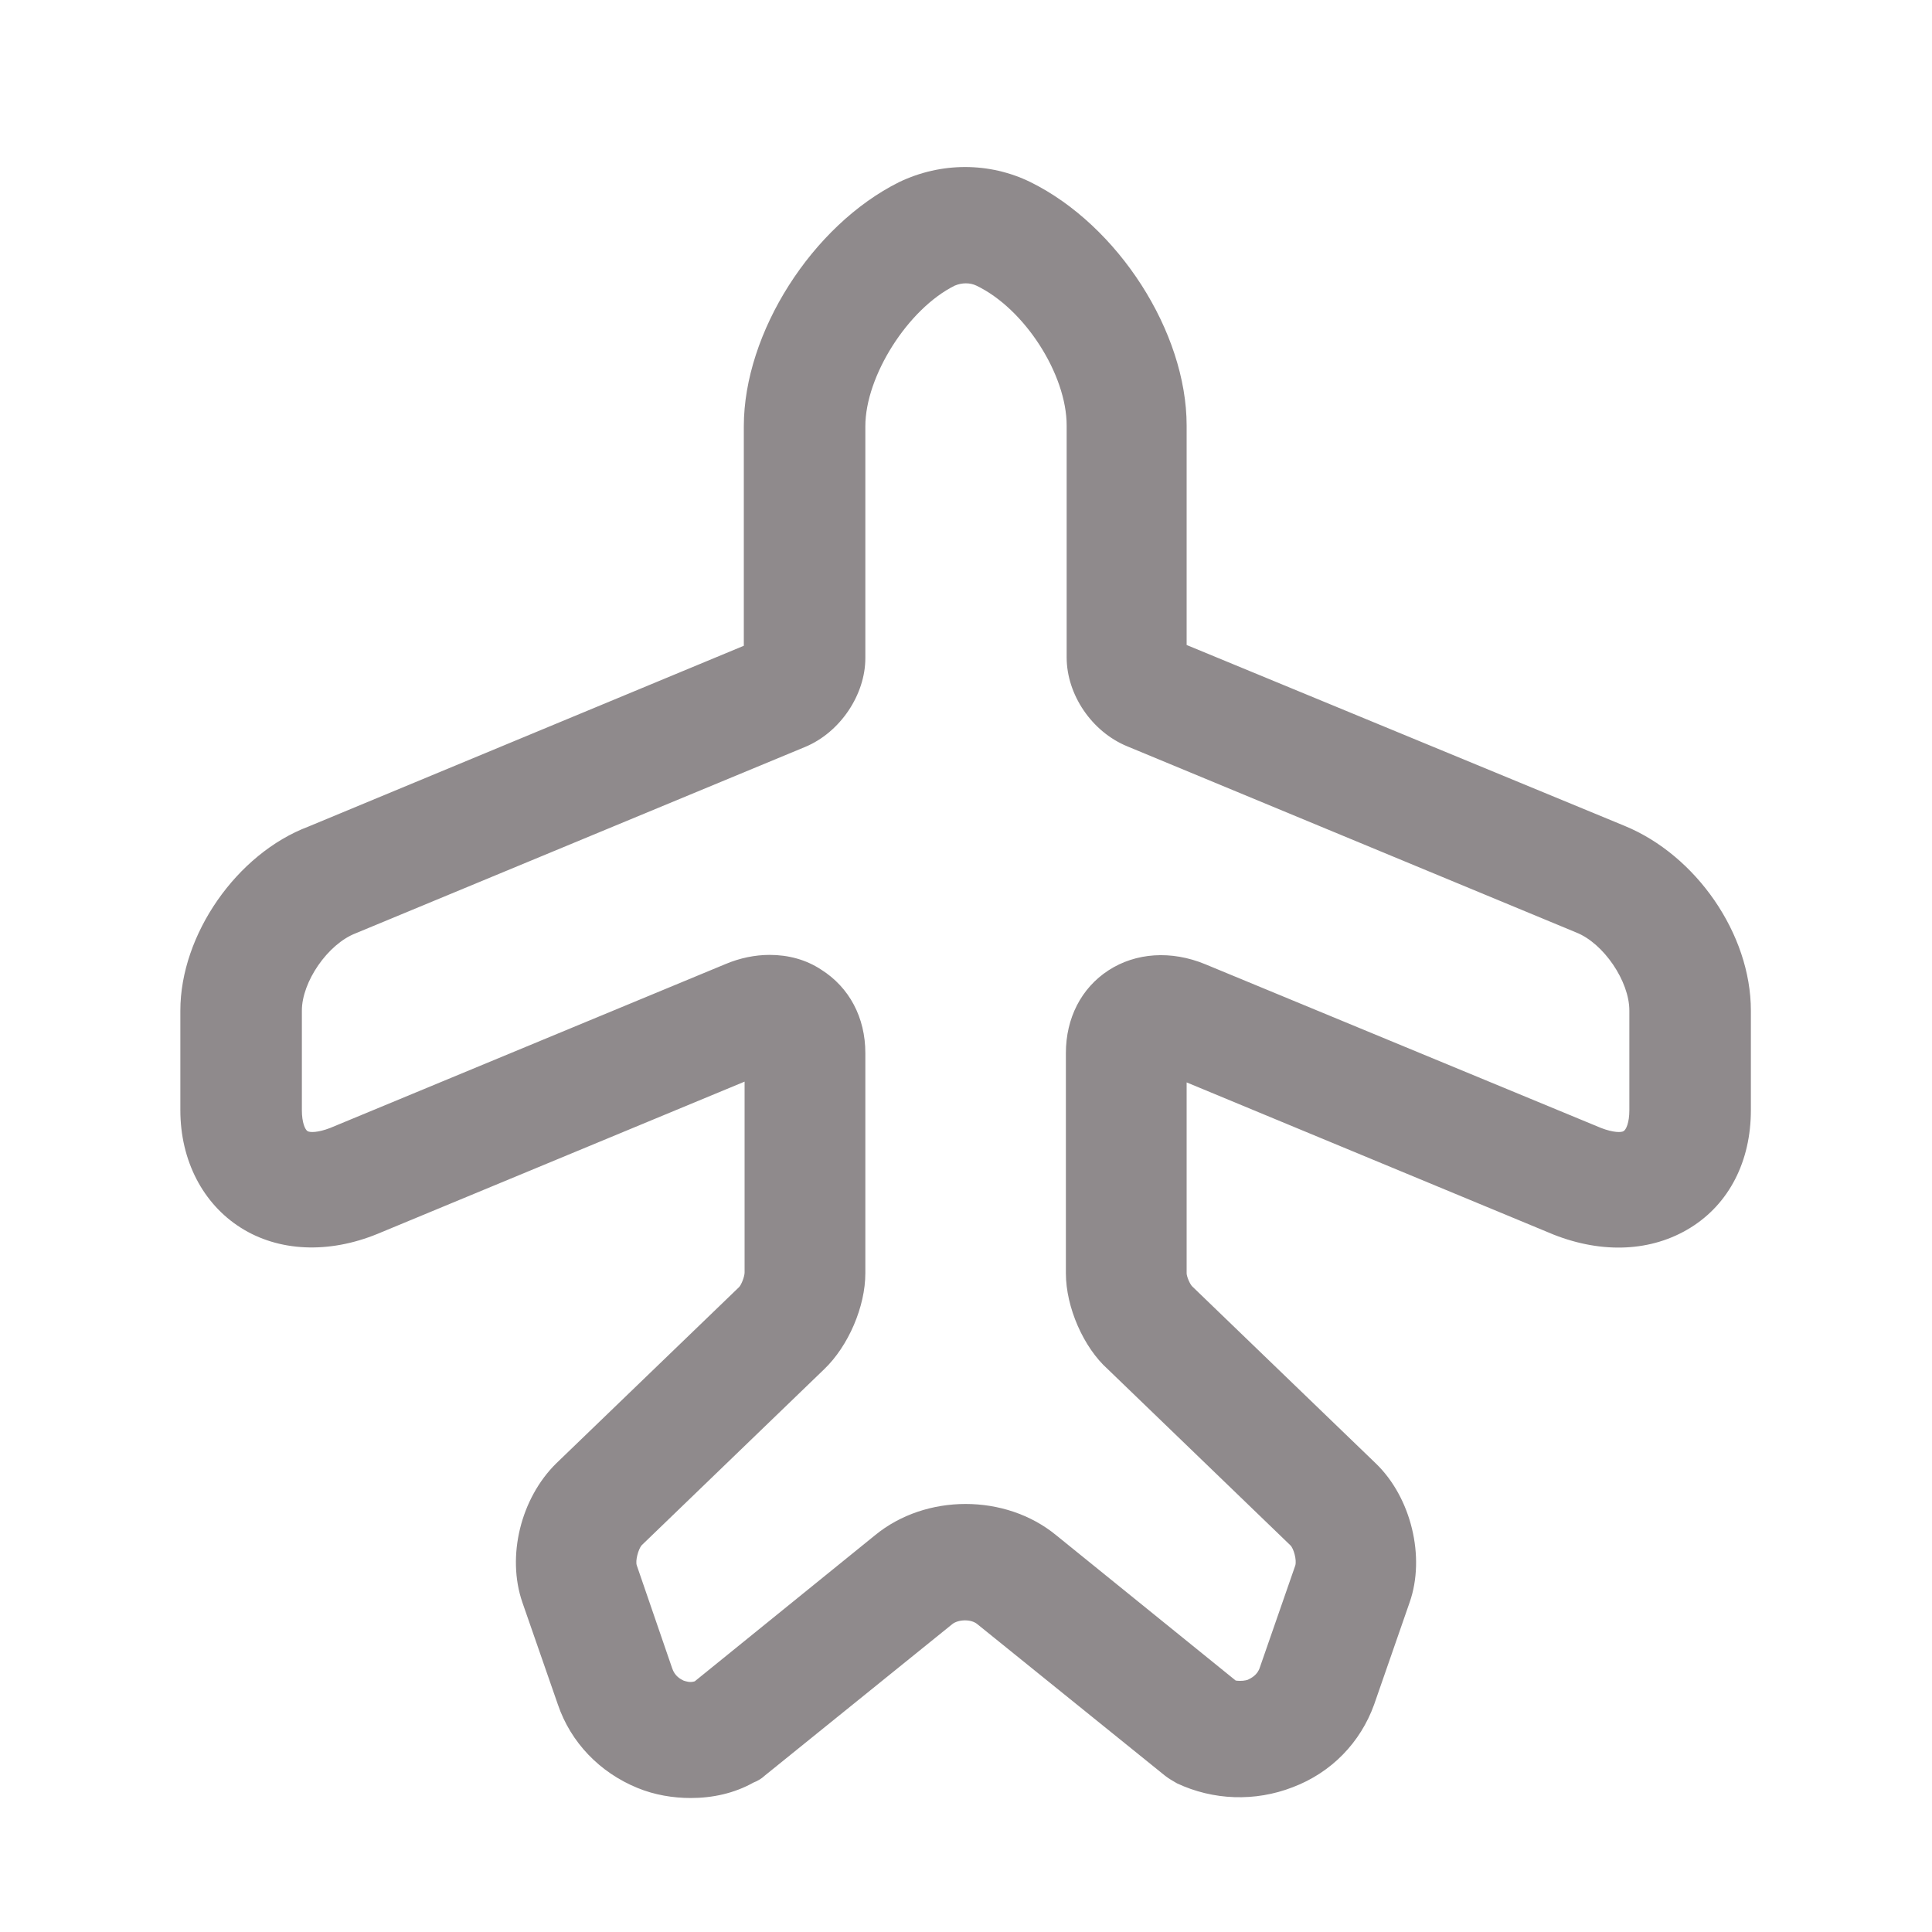 <svg width="20" height="20" viewBox="0 0 20 20" fill="none" xmlns="http://www.w3.org/2000/svg">
<path d="M7.15 18.613C6.967 18.613 6.775 18.581 6.6 18.509C6.208 18.349 5.908 18.037 5.775 17.645L5.408 16.589C5.242 16.109 5.392 15.509 5.758 15.149L7.65 13.325C7.675 13.301 7.708 13.213 7.708 13.173V11.197L3.908 12.773C3.4 12.981 2.883 12.957 2.492 12.709C2.1 12.461 1.867 12.013 1.867 11.493V10.461C1.867 9.677 2.45 8.837 3.192 8.557L7.7 6.685V4.413C7.7 3.445 8.408 2.333 9.308 1.885C9.742 1.677 10.242 1.677 10.667 1.885C11.575 2.333 12.284 3.437 12.284 4.405V6.677L16.817 8.549C17.558 8.853 18.125 9.669 18.125 10.461V11.493C18.125 12.021 17.9 12.461 17.5 12.709C17.1 12.957 16.592 12.981 16.084 12.781L12.284 11.205V13.181C12.284 13.213 12.317 13.293 12.342 13.317L14.242 15.149C14.608 15.501 14.758 16.117 14.592 16.589L14.225 17.645C14.084 18.037 13.784 18.349 13.383 18.501C12.992 18.653 12.559 18.637 12.184 18.461C12.142 18.437 12.1 18.413 12.059 18.381L10.117 16.813C10.05 16.757 9.917 16.765 9.858 16.813L7.917 18.381C7.883 18.413 7.842 18.437 7.8 18.453C7.6 18.565 7.375 18.613 7.15 18.613ZM7.967 9.885C8.159 9.885 8.342 9.933 8.5 10.037C8.792 10.221 8.958 10.533 8.958 10.901V13.181C8.958 13.525 8.783 13.933 8.533 14.173L6.642 15.997C6.608 16.037 6.575 16.157 6.592 16.205L6.958 17.269C6.984 17.349 7.042 17.381 7.075 17.397C7.1 17.405 7.142 17.421 7.192 17.405L9.058 15.893C9.583 15.461 10.409 15.461 10.934 15.893L12.792 17.397C12.85 17.405 12.892 17.397 12.917 17.389C12.95 17.373 13.017 17.341 13.042 17.261L13.409 16.205C13.425 16.149 13.392 16.029 13.358 15.997L11.467 14.173C11.217 13.949 11.034 13.533 11.034 13.181V10.901C11.034 10.541 11.192 10.229 11.475 10.045C11.758 9.861 12.125 9.837 12.475 9.981L16.575 11.677C16.7 11.725 16.784 11.725 16.808 11.709C16.834 11.693 16.867 11.621 16.867 11.493V10.461C16.867 10.157 16.6 9.765 16.317 9.653L11.667 7.725C11.3 7.573 11.042 7.189 11.042 6.805V4.405C11.042 3.877 10.608 3.197 10.108 2.957C10.042 2.925 9.958 2.925 9.883 2.957C9.4 3.197 8.958 3.893 8.958 4.413V6.813C8.958 7.189 8.7 7.581 8.333 7.733L3.683 9.661C3.392 9.773 3.125 10.165 3.125 10.461V11.493C3.125 11.621 3.158 11.693 3.183 11.709C3.208 11.725 3.292 11.725 3.417 11.677L7.508 9.981C7.658 9.917 7.817 9.885 7.967 9.885Z" fill="#8F8A8C"/>
</svg>
